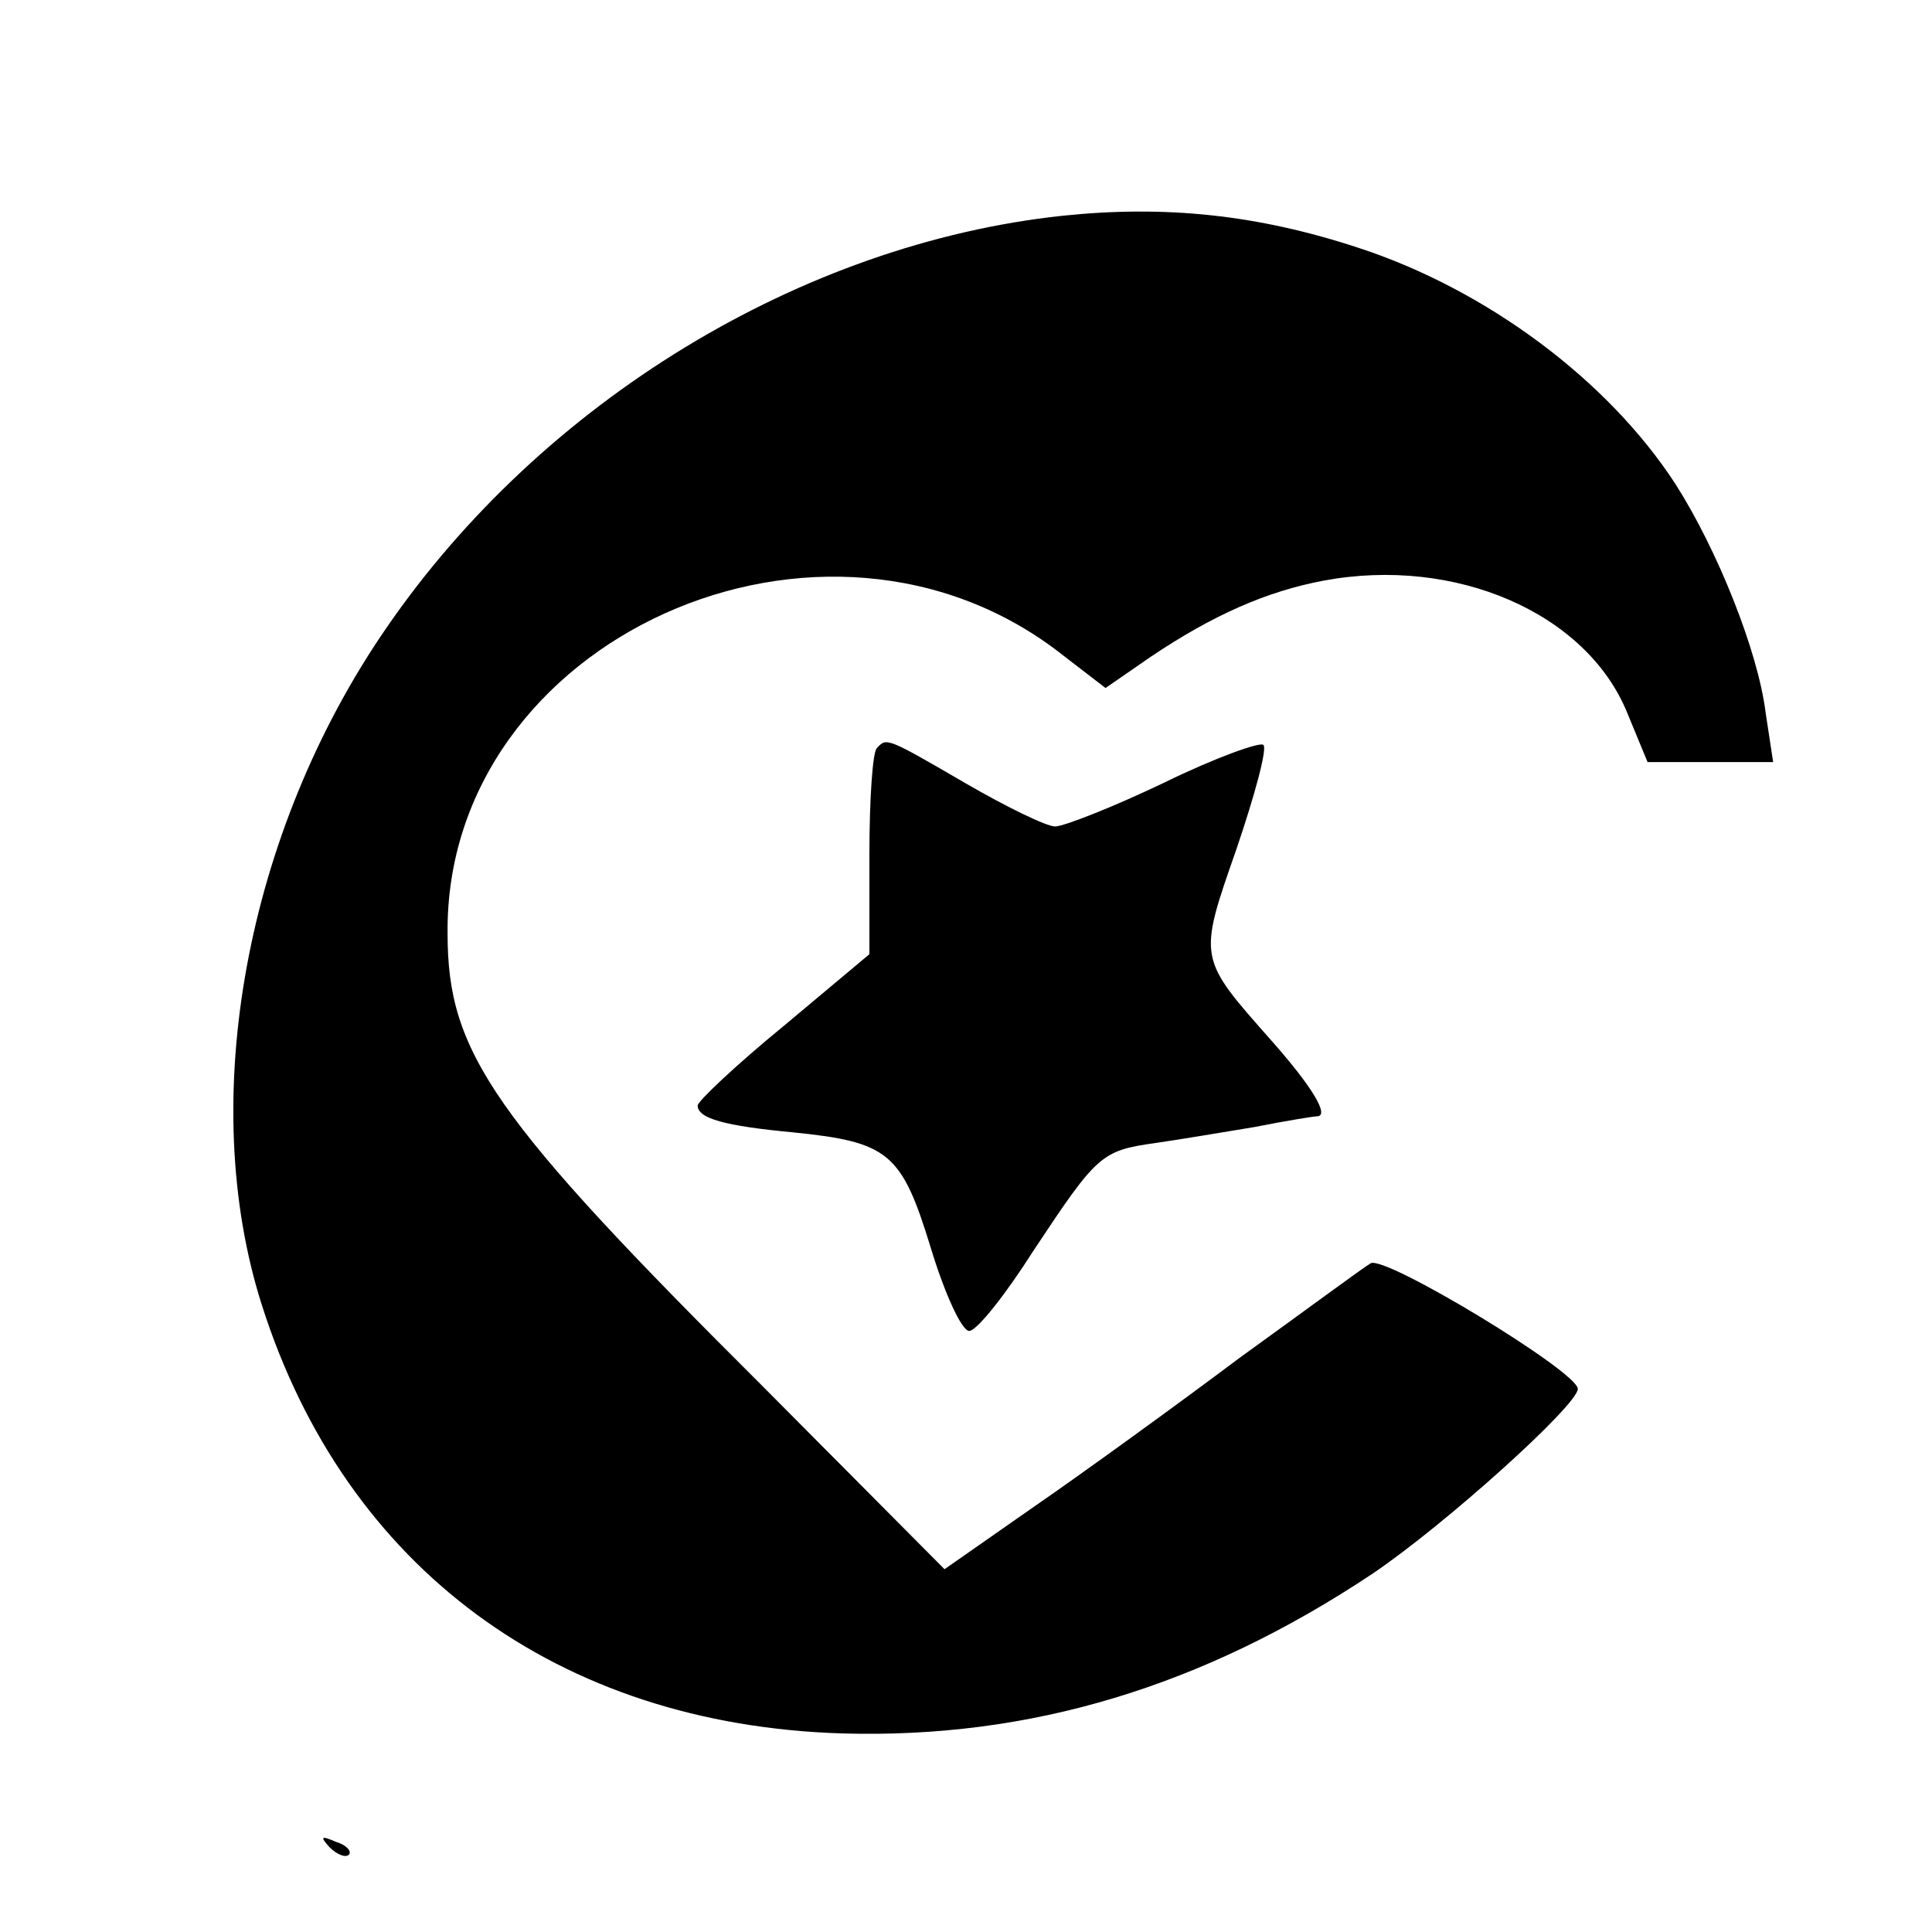 <?xml version="1.0" standalone="no"?>
<!DOCTYPE svg PUBLIC "-//W3C//DTD SVG 20010904//EN"
 "http://www.w3.org/TR/2001/REC-SVG-20010904/DTD/svg10.dtd">
<svg version="1.0" xmlns="http://www.w3.org/2000/svg"
 width="180pt" height="180pt" viewBox="0 0 180 180"
 preserveAspectRatio="xMidYMid meet">
<g transform="translate(0,180) scale(0.1,-0.1)"
fill="#000000" stroke="none">
<path d="M990 1599 c-243 -26 -485 -173 -630 -384 -131 -190 -177 -440 -116
-631 78 -245 276 -391 541 -399 174 -5 335 43 494 149 68 46 191 157 191 172
0 16 -180 125 -193 117 -7 -4 -61 -44 -122 -88 -60 -45 -147 -108 -192 -139
l-83 -58 -168 169 c-253 252 -295 312 -295 423 -3 275 352 435 574 259 l39
-30 42 29 c58 39 108 61 161 71 123 23 245 -30 283 -123 l19 -46 58 0 59 0 -7
46 c-7 57 -45 152 -84 213 -63 97 -176 181 -295 220 -94 31 -180 40 -276 30z"/>
<path d="M817 1103 c-4 -3 -7 -48 -7 -99 l0 -93 -80 -67 c-44 -36 -80 -70 -80
-74 0 -12 25 -19 89 -25 89 -9 101 -19 128 -107 13 -43 29 -78 36 -78 7 0 34
34 60 75 59 89 63 93 113 100 21 3 63 10 93 15 30 6 56 10 58 10 12 0 -4 27
-42 70 -69 78 -69 76 -33 179 17 50 29 94 25 97 -3 3 -45 -12 -92 -35 -48 -23
-94 -41 -102 -41 -8 0 -45 18 -83 40 -74 43 -74 43 -83 33z"/>
<path d="M307 79 c7 -7 15 -10 18 -7 3 3 -2 9 -12 12 -14 6 -15 5 -6 -5z"/>
</g>
</svg>
